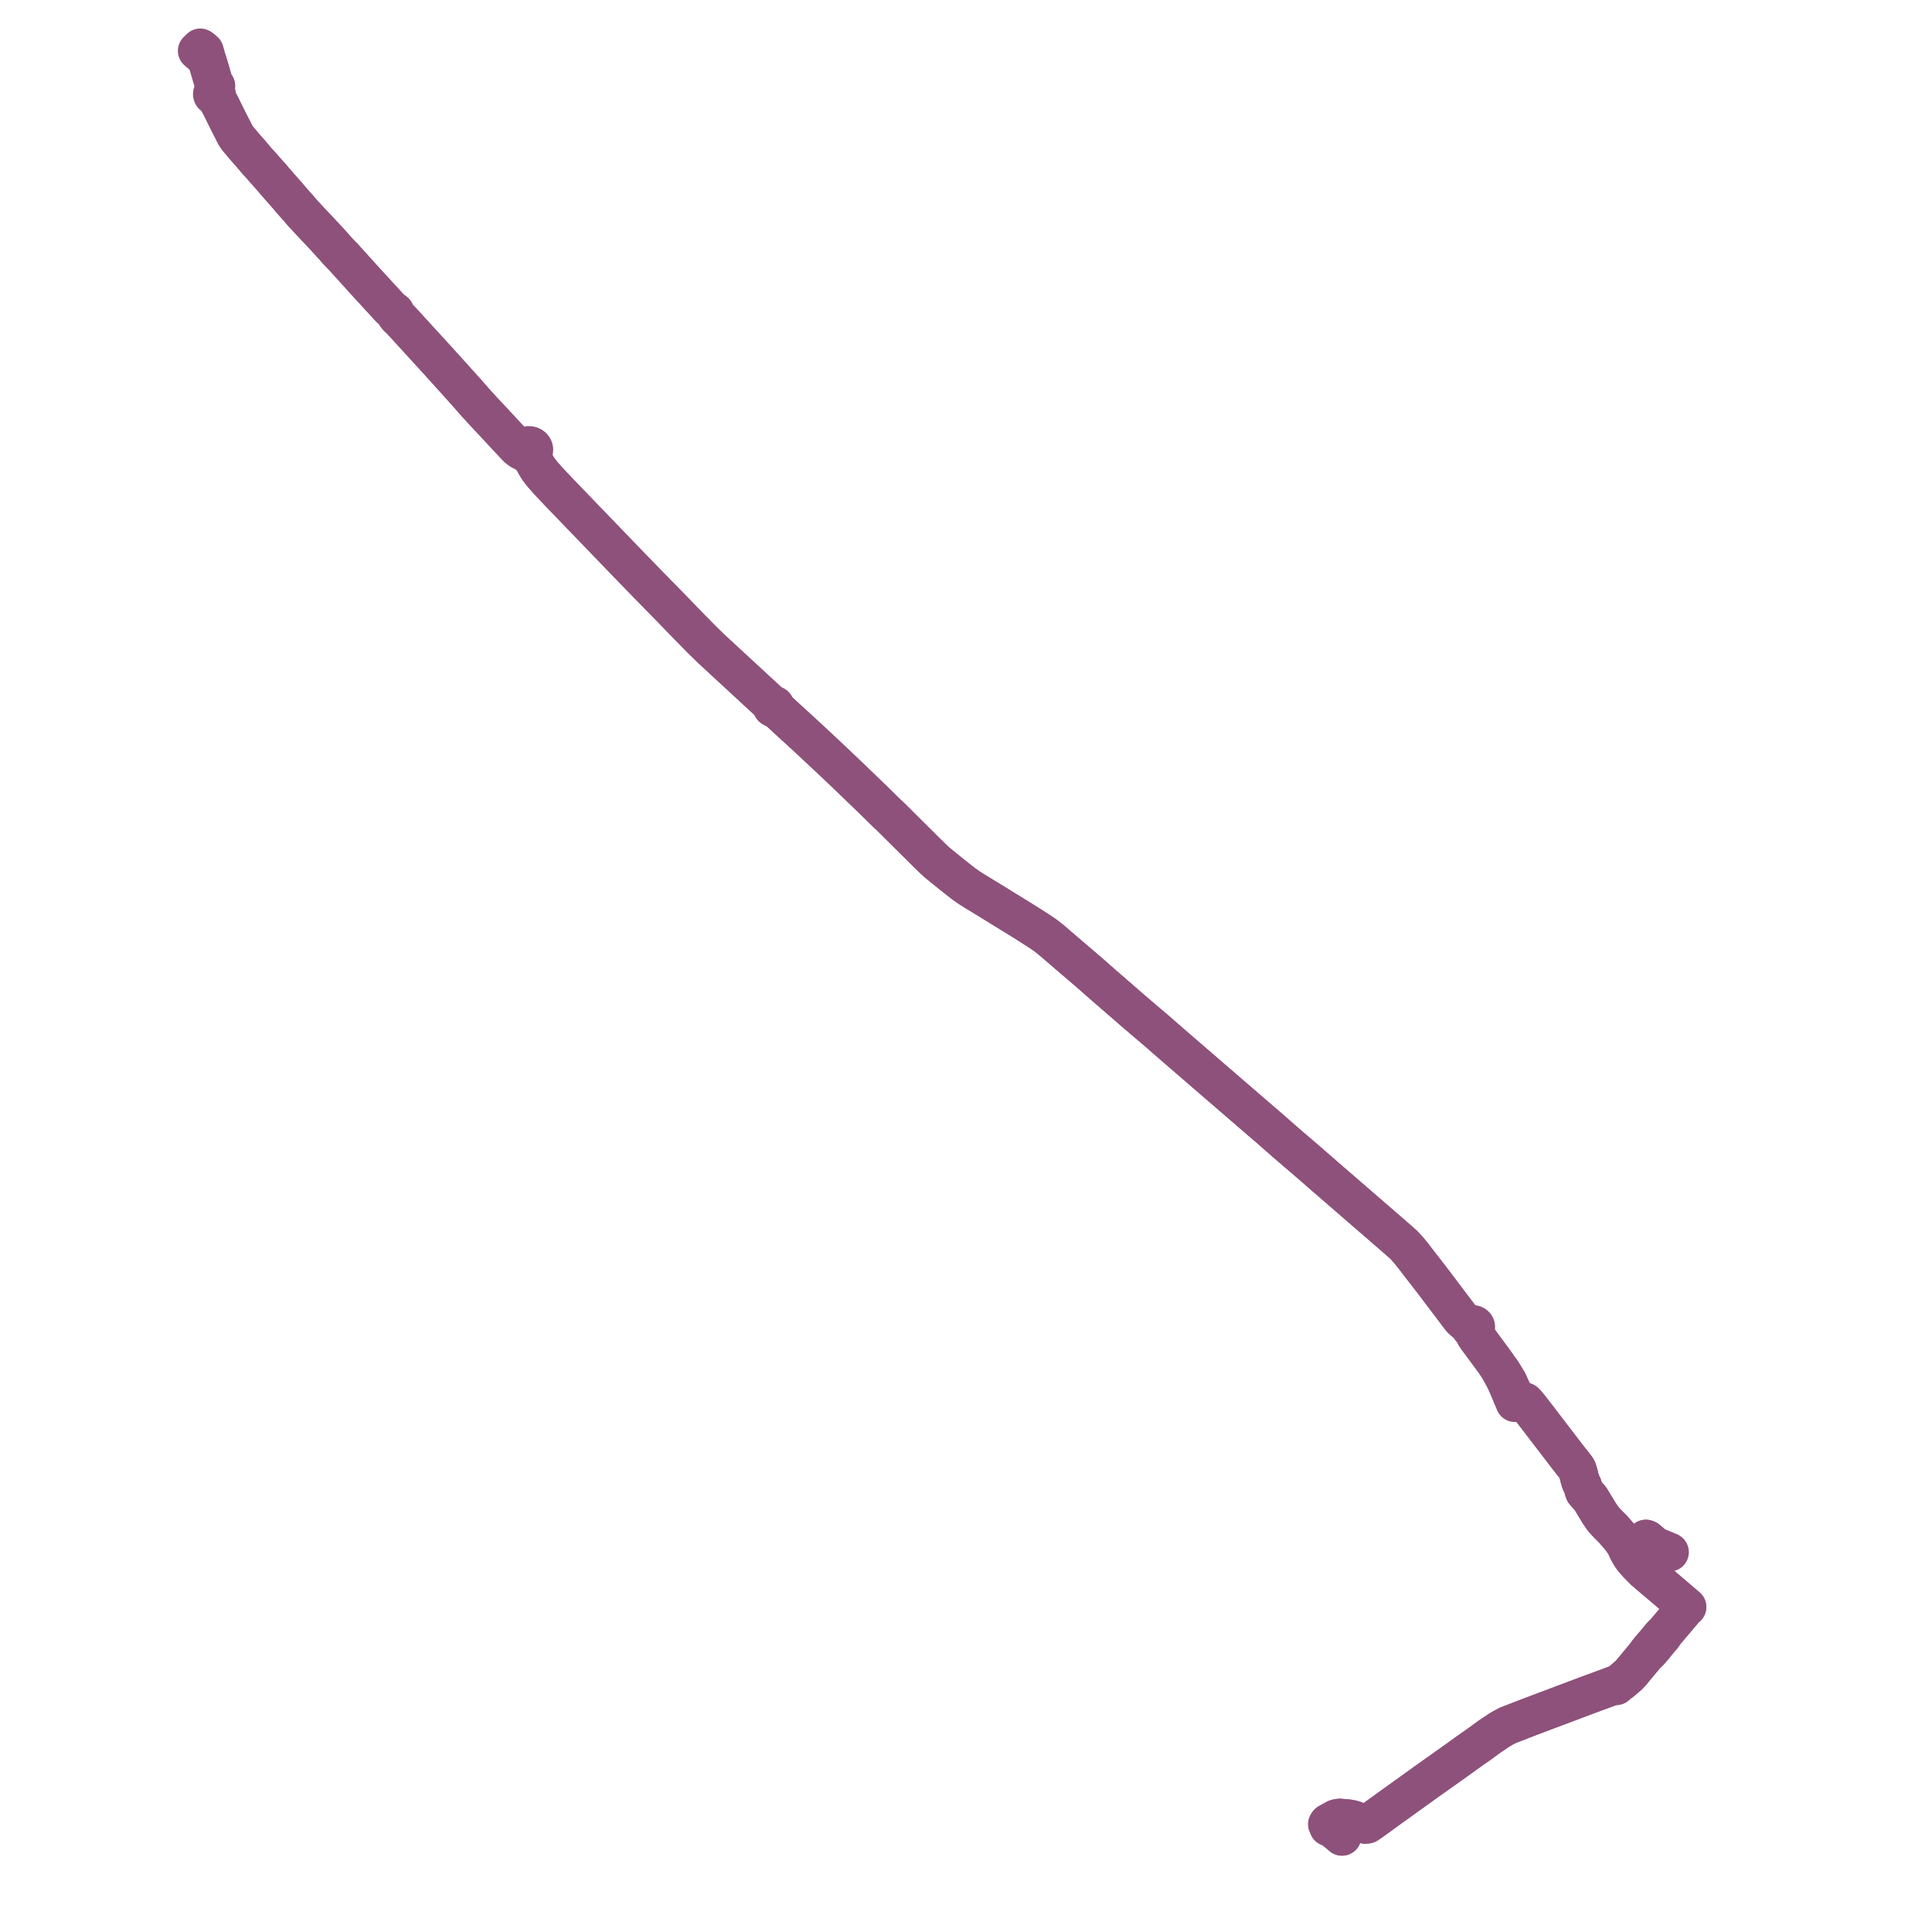     
<svg width="807.862" height="807.862" version="1.1"
     xmlns="http://www.w3.org/2000/svg">

  <title>Plan de ligne</title>
  <desc>Du 0000-00-00 au 9999-01-01</desc>

<path d='M 561.153 767.862 L 559.626 766.531 L 556.558 764.093 L 555.547 763.895 L 555.084 762.783 L 555.415 762.294 L 556.125 761.899 L 558.571 760.538 L 559.472 760.283 L 560.342 760.199 L 563.913 760.529 L 565.116 760.757 L 566.579 761.176 L 569.147 762.303 L 570.337 762.764 L 570.866 762.863 L 571.295 762.849 L 571.734 762.764 L 573.516 761.538 L 574.165 761.07 L 574.887 760.55 L 575.153 760.358 L 577.465 758.686 L 577.743 758.491 L 577.874 758.396 L 578.349 758.019 L 587.687 751.321 L 596.726 744.805 L 604.944 738.986 L 611.141 734.566 L 612.912 733.272 L 615.353 731.546 L 616.026 731.072 L 618.76 729.151 L 623.05 726.022 L 627.07 723.338 L 628.792 722.337 L 630.671 721.381 L 639.918 717.803 L 640.36 717.636 L 664.087 708.705 L 664.46 708.565 L 673.807 705.133 L 675.863 704.354 L 676.669 703.986 L 677.638 703.348 L 678.102 703.057 L 679.046 702.219 L 679.672 701.673 L 680.933 700.609 L 682.026 699.458 L 682.61 698.753 L 688.19 692.039 L 689.796 690.569 L 690.746 689.456 L 691.341 688.794 L 692.51 687.347 L 694.096 685.384 L 695.044 684.36 L 695.726 683.349 L 695.998 682.785 L 696.977 681.637 L 697.724 680.751 L 699.938 678.147 L 701.922 675.815 L 702.105 675.588 L 702.626 674.96 L 704.527 672.714 L 704.91 672.369 L 705.227 672.135 L 705.403 671.966 L 698.158 665.792 L 695.099 663.182 L 692.316 660.837 L 691.446 660.105 L 687.614 656.824 L 685.312 654.509 L 685.006 654.198 L 684.703 653.861 L 683.345 652.357 L 682.721 651.547 L 682.008 650.57 L 681.486 649.664 L 681.301 649.325 L 681.934 648.924 L 683.313 648.024 L 684.658 647.063 L 686.593 645.68 L 687.836 644.677 L 688.135 644.154 L 688.24 643.54 L 688.7 643.718 L 691.061 645.702 L 691.43 646.012 L 692.099 646.442 L 693.092 646.961 L 697.901 648.951 L 698.105 649.036 L 697.901 648.951 L 693.092 646.961 L 692.099 646.442 L 691.43 646.012 L 690.189 644.97 L 688.7 643.718 L 688.24 643.54 L 688.135 644.154 L 687.836 644.677 L 686.593 645.68 L 683.313 648.024 L 681.934 648.924 L 681.301 649.325 L 681.166 649.08 L 680.699 648.266 L 680.379 647.567 L 679.623 645.92 L 678.63 644.443 L 678.001 643.526 L 677.701 643.072 L 676.358 641.577 L 674.462 639.398 L 672.523 637.462 L 671.484 636.388 L 670.286 635.017 L 668.669 632.666 L 667.867 631.318 L 666.08 628.378 L 665.721 627.748 L 665.03 626.637 L 662.791 624.143 L 662.535 623.813 L 662.357 623.392 L 661.881 621.656 L 661.722 621.21 L 661.086 619.91 L 660.566 618.36 L 660.426 617.765 L 660.157 616.609 L 659.697 615.034 L 659.413 614.304 L 659.124 613.837 L 658.768 613.358 L 655.247 608.886 L 650.65 602.881 L 650.127 602.181 L 649.628 601.536 L 647.649 598.973 L 645.231 595.798 L 643.707 593.796 L 641.703 591.21 L 641.36 590.767 L 639.71 588.631 L 638.407 587.062 L 637.647 586.193 L 637.176 585.998 L 636.286 585.695 L 635.05 585.291 L 634.606 585.081 L 634.147 584.798 L 633.468 584.23 L 630.605 577.843 L 627.874 573.394 L 626.637 571.759 L 626.017 570.935 L 625.828 570.651 L 624.306 568.523 L 622.272 565.767 L 617.593 559.429 L 616.949 558.474 L 616.56 557.428 L 616.41 556.46 L 616.515 555.964 L 616.739 555.605 L 616.903 555.424 L 617.017 555.217 L 617.081 554.952 L 617.067 554.683 L 616.974 554.425 L 616.76 554.149 L 616.459 553.945 L 616.099 553.834 L 615.717 553.826 L 615.352 553.923 L 614.927 553.884 L 614.568 553.793 L 613.475 553.349 L 612.442 552.695 L 611.753 552.146 L 610.944 551.348 L 607.562 546.877 L 605.521 544.179 L 604.872 543.32 L 599.316 535.968 L 598.061 534.347 L 592.786 527.538 L 590.509 524.566 L 588.625 522.326 L 586.974 520.514 L 582.398 516.486 L 581.083 515.354 L 568.099 504.113 L 554.434 492.288 L 546.931 485.746 L 537.743 477.879 L 533.97 474.563 L 529.977 471.055 L 526.893 468.431 L 515.159 458.303 L 490.665 437.156 L 488.658 435.404 L 485.048 432.252 L 484.005 431.341 L 474.278 423.053 L 469.445 418.863 L 466.398 416.206 L 465.983 415.851 L 463.503 413.696 L 461.646 412.099 L 455.626 406.797 L 448.199 400.45 L 445.157 397.837 L 444.763 397.499 L 439.69 393.14 L 438.494 392.182 L 436.94 390.98 L 434.9 389.588 L 434.166 389.117 L 428.745 385.651 L 417.589 378.771 L 417.277 378.576 L 416.611 378.162 L 410.969 374.701 L 407.423 372.551 L 405.325 371.212 L 403.001 369.592 L 400.188 367.386 L 397.65 365.361 L 394.291 362.655 L 391.915 360.708 L 390.411 359.34 L 387.315 356.325 L 381.067 350.123 L 377.499 346.576 L 372.238 341.347 L 371.061 340.26 L 366.094 335.389 L 360.511 329.995 L 355.009 324.706 L 348.793 318.783 L 341.893 312.317 L 335.935 306.772 L 331.256 302.499 L 328.992 300.433 L 324.66 296.445 L 324.347 296.012 L 324.249 295.841 L 324.187 295.654 L 324.224 295.493 L 324.213 295.329 L 324.153 295.173 L 324.042 295.028 L 323.89 294.914 L 323.709 294.84 L 323.475 294.812 L 322.969 294.706 L 322.528 294.519 L 321.089 293.127 L 317.288 289.636 L 314.676 287.223 L 297.074 270.967 L 293.326 267.293 L 288.289 262.172 L 283.114 256.806 L 273.013 246.479 L 264.202 237.428 L 233.918 206.01 L 229.261 201.082 L 227.502 199.074 L 226.545 197.969 L 225.211 196.201 L 224.389 194.926 L 223.464 193.288 L 222.829 192.078 L 222.636 190.979 L 222.524 190.422 L 222.473 189.992 L 222.541 189.652 L 222.781 189.204 L 223.036 188.851 L 223.192 188.457 L 223.241 188.043 L 223.18 187.629 L 223.012 187.239 L 222.747 186.892 L 222.398 186.608 L 221.983 186.4 L 221.525 186.279 L 221.13 186.251 L 220.758 186.285 L 220.399 186.376 L 220.064 186.522 L 219.765 186.717 L 219.511 186.955 L 219.421 187.065 L 218.856 187.385 L 218.369 187.567 L 217.924 187.656 L 217.396 187.612 L 216.54 187.338 L 216.015 186.835 L 215.005 185.782 L 206.931 177.109 L 203.003 172.907 L 201.804 171.625 L 198.252 167.722 L 195.759 164.835 L 192.87 161.627 L 188.571 156.854 L 185.445 153.389 L 182.183 149.792 L 176.243 143.293 L 169.126 135.49 L 167.754 134.012 L 167.1 133.357 L 166.463 132.807 L 165.844 132.095 L 165.504 131.571 L 165.244 131.084 L 165.252 130.812 L 165.187 130.605 L 165.017 130.367 L 164.793 130.204 L 164.452 130.093 L 163.926 129.607 L 163.612 129.306 L 162.886 128.634 L 157.205 122.436 L 154.791 119.805 L 154.05 118.997 L 152.559 117.372 L 151.303 115.98 L 147.003 111.214 L 146.137 110.282 L 145.105 109.13 L 144.447 108.412 L 143.838 107.708 L 142.767 106.634 L 141.372 105.165 L 137.486 100.797 L 136.863 100.165 L 135.829 99.02 L 133.59 96.62 L 133.005 96.002 L 131.795 94.746 L 131.392 94.309 L 130.578 93.429 L 130.067 92.888 L 126.432 88.984 L 124.52 86.724 L 122.903 84.927 L 122.396 84.356 L 122.137 84.044 L 121.9 83.798 L 119.644 81.141 L 119.005 80.432 L 116.164 77.197 L 115.879 76.884 L 115.776 76.762 L 114.812 75.628 L 113.999 74.675 L 113.317 73.878 L 112.22 72.656 L 110.857 71.125 L 109.53 69.585 L 107.736 67.621 L 107.135 66.947 L 106.331 65.979 L 104.622 63.986 L 103.602 62.814 L 103.272 62.442 L 102.953 62.089 L 102.723 61.823 L 102.515 61.589 L 102.023 61.037 L 101.655 60.571 L 99.353 57.84 L 98.849 57.136 L 98.373 56.378 L 98.337 56.305 L 97.316 54.267 L 95.277 50.285 L 92.502 44.643 L 92.104 43.882 L 91.678 43.05 L 91.189 42.178 L 90.514 40.573 L 90.399 40.182 L 90.389 39.798 L 90.469 39.655 L 90.514 39.5 L 90.508 39.259 L 90.416 39.031 L 90.246 38.84 L 90.016 38.706 L 89.748 38.641 L 89.809 38.385 L 89.85 38.01 L 89.972 37.346 L 90.237 35.91 L 89.835 35.836 L 89.688 35.701 L 89.431 34.926 L 88.218 30.771 L 87.319 27.688 L 87.116 27.006 L 86.999 26.621 L 86.359 24.681 L 85.934 22.981 L 85.493 21.383 L 84.378 20.498' fill='transparent' stroke='#8e517b' stroke-linecap='round' stroke-linejoin='round' stroke-width='16.157'/><path d='M 84.39 20.508 L 83.75 20 L 82.459 21.256 L 83.146 21.834 L 84.977 23.376 L 85.891 24.276 L 86.359 24.681 L 86.632 25.509 L 86.999 26.621 L 87.116 27.006 L 87.319 27.688 L 89.431 34.926 L 89.688 35.701 L 89.835 35.836 L 90.237 35.91 L 89.85 38.01 L 89.809 38.385 L 89.748 38.641 L 89.493 38.649 L 89.251 38.722 L 89.044 38.852 L 88.856 39.073 L 88.805 39.221 L 88.783 39.426 L 88.825 39.629 L 88.928 39.814 L 89.085 39.969 L 89.284 40.081 L 89.509 40.142 L 89.954 40.716 L 91.189 42.178 L 91.678 43.05 L 92.104 43.882 L 92.502 44.643 L 94.192 48.078 L 95.277 50.285 L 97.316 54.267 L 98.337 56.305 L 98.373 56.378 L 98.849 57.136 L 99.353 57.84 L 101.655 60.571 L 102.023 61.037 L 102.515 61.589 L 102.723 61.823 L 102.953 62.089 L 103.272 62.442 L 103.602 62.814 L 104.622 63.986 L 106.331 65.979 L 107.135 66.947 L 107.736 67.621 L 109.53 69.585 L 110.857 71.125 L 112.22 72.656 L 113.317 73.878 L 113.999 74.675 L 114.812 75.628 L 115.776 76.762 L 115.879 76.884 L 116.164 77.197 L 119.005 80.432 L 119.644 81.141 L 121.9 83.798 L 122.137 84.044 L 122.396 84.356 L 122.903 84.927 L 124.52 86.724 L 126.432 88.984 L 130.067 92.888 L 130.578 93.429 L 131.392 94.309 L 131.795 94.746 L 133.005 96.002 L 133.59 96.62 L 135.829 99.02 L 136.863 100.165 L 137.486 100.797 L 141.372 105.165 L 142.767 106.634 L 143.838 107.708 L 144.447 108.412 L 145.105 109.13 L 146.137 110.282 L 147.003 111.214 L 152.559 117.372 L 154.05 118.997 L 154.791 119.805 L 157.205 122.436 L 162.886 128.634 L 163.612 129.306 L 163.926 129.607 L 164.452 130.093 L 164.793 130.204 L 165.017 130.367 L 165.187 130.605 L 165.252 130.812 L 165.244 131.084 L 165.504 131.571 L 165.844 132.095 L 166.463 132.807 L 167.1 133.357 L 167.754 134.012 L 169.126 135.49 L 176.243 143.293 L 178.001 145.217 L 182.183 149.792 L 185.445 153.389 L 188.571 156.854 L 192.87 161.627 L 195.759 164.835 L 198.252 167.722 L 201.804 171.625 L 206.931 177.109 L 215.005 185.782 L 216.015 186.835 L 216.54 187.338 L 217.381 188.034 L 217.888 188.41 L 218.81 188.837 L 219.389 189.025 L 219.554 189.224 L 219.747 189.401 L 219.966 189.554 L 220.206 189.681 L 220.464 189.778 L 220.734 189.844 L 221.425 190.232 L 221.842 190.671 L 222.829 192.078 L 223.464 193.288 L 224.389 194.926 L 225.211 196.201 L 226.545 197.969 L 227.502 199.074 L 229.261 201.082 L 233.918 206.01 L 264.202 237.428 L 273.013 246.479 L 283.114 256.806 L 288.289 262.172 L 293.326 267.293 L 297.074 270.967 L 317.288 289.636 L 321.089 293.127 L 322.528 294.519 L 322.729 294.915 L 322.769 295.118 L 322.775 295.321 L 322.767 295.541 L 322.843 295.746 L 322.993 295.918 L 323.199 296.036 L 323.437 296.088 L 323.679 296.068 L 324.137 296.221 L 324.66 296.445 L 328.992 300.433 L 331.256 302.499 L 335.935 306.772 L 341.893 312.317 L 345.467 315.666 L 348.793 318.783 L 355.009 324.706 L 360.511 329.995 L 366.094 335.389 L 371.061 340.26 L 372.238 341.347 L 377.499 346.576 L 381.067 350.123 L 387.315 356.325 L 390.411 359.34 L 391.915 360.708 L 394.291 362.655 L 397.65 365.361 L 400.188 367.386 L 403.001 369.592 L 405.325 371.212 L 407.423 372.551 L 410.969 374.701 L 416.611 378.162 L 417.277 378.576 L 417.589 378.771 L 428.745 385.651 L 434.166 389.117 L 434.9 389.588 L 436.94 390.98 L 438.494 392.182 L 439.69 393.14 L 444.763 397.499 L 445.157 397.837 L 448.199 400.45 L 455.626 406.797 L 461.646 412.099 L 463.503 413.696 L 465.983 415.851 L 466.398 416.206 L 469.445 418.863 L 474.278 423.053 L 484.005 431.341 L 485.048 432.252 L 488.658 435.404 L 490.665 437.156 L 515.159 458.303 L 526.893 468.431 L 529.977 471.055 L 533.644 474.277 L 537.743 477.879 L 546.931 485.746 L 554.434 492.288 L 568.099 504.113 L 581.083 515.354 L 582.398 516.486 L 586.974 520.514 L 588.625 522.326 L 590.509 524.566 L 592.786 527.538 L 598.061 534.347 L 599.316 535.968 L 604.872 543.32 L 605.521 544.179 L 609.955 550.04 L 610.944 551.348 L 611.753 552.146 L 612.442 552.695 L 613.475 553.349 L 614.029 553.767 L 614.358 554.146 L 614.693 554.696 L 614.684 554.982 L 614.764 555.258 L 614.925 555.506 L 615.157 555.707 L 615.442 555.846 L 615.759 555.913 L 616.066 556.303 L 616.56 557.428 L 616.949 558.474 L 617.593 559.429 L 621.002 564.047 L 622.272 565.767 L 624.306 568.523 L 625.828 570.651 L 626.017 570.935 L 626.569 571.899 L 626.945 572.556 L 628.084 574.597 L 629.401 577.079 L 630.3 579.069 L 630.657 579.9 L 632.085 583.274 L 633.467 586.539 L 634.196 586.523 L 636.365 586.521 L 637.116 586.636 L 637.535 586.718 L 638.407 587.062 L 639.71 588.631 L 641.36 590.767 L 641.703 591.21 L 642.542 592.292 L 643.707 593.796 L 645.231 595.798 L 647.649 598.973 L 649.628 601.536 L 650.127 602.181 L 650.65 602.881 L 655.247 608.886 L 658.768 613.358 L 659.124 613.837 L 659.413 614.304 L 659.697 615.034 L 660.157 616.609 L 660.426 617.765 L 660.566 618.36 L 661.086 619.91 L 661.722 621.21 L 661.881 621.656 L 662.357 623.392 L 662.535 623.813 L 662.791 624.143 L 665.03 626.637 L 665.721 627.748 L 666.08 628.378 L 667.867 631.318 L 668.669 632.666 L 670.286 635.017 L 671.484 636.388 L 672.523 637.462 L 674.462 639.398 L 676.358 641.577 L 677.701 643.072 L 678.001 643.526 L 678.63 644.443 L 679.623 645.92 L 680.699 648.266 L 681.166 649.08 L 681.301 649.325 L 681.934 648.924 L 683.313 648.024 L 684.236 647.365 L 686.593 645.68 L 687.836 644.677 L 688.135 644.154 L 688.24 643.54 L 688.7 643.718 L 691.43 646.012 L 692.099 646.442 L 693.092 646.961 L 697.901 648.951 L 693.092 646.961 L 692.099 646.442 L 691.43 646.012 L 688.7 643.718 L 688.24 643.54 L 688.135 644.154 L 687.836 644.677 L 686.593 645.68 L 685.955 646.136 L 683.313 648.024 L 681.934 648.924 L 681.301 649.325 L 681.486 649.664 L 682.008 650.57 L 682.721 651.547 L 683.345 652.357 L 684.703 653.861 L 685.006 654.198 L 685.312 654.509 L 687.614 656.824 L 691.446 660.105 L 692.316 660.837 L 695.099 663.182 L 698.158 665.792 L 705.403 671.966 L 705.227 672.135 L 704.91 672.369 L 704.527 672.714 L 702.626 674.96 L 702.105 675.588 L 701.922 675.815 L 701.196 676.668 L 697.724 680.751 L 696.977 681.637 L 695.998 682.785 L 695.033 683.628 L 694.427 684.299 L 694.049 684.755 L 692.196 687.004 L 691.808 687.474 L 690.03 689.485 L 688.822 691.017 L 688.19 692.039 L 682.61 698.753 L 682.026 699.458 L 680.933 700.609 L 679.672 701.673 L 679.046 702.219 L 678.102 703.057 L 677.638 703.348 L 676.669 703.986 L 675.863 704.354 L 675.977 704.674 L 675.8 704.934 L 675.977 704.674 L 675.863 704.354 L 673.807 705.133 L 664.46 708.565 L 664.087 708.705 L 640.36 717.636 L 639.918 717.803 L 630.671 721.381 L 628.792 722.337 L 627.07 723.338 L 623.05 726.022 L 618.76 729.151 L 616.026 731.072 L 615.353 731.546 L 612.912 733.272 L 611.141 734.566 L 604.944 738.986 L 596.726 744.805 L 593.104 747.416 L 587.687 751.321 L 578.349 758.019 L 577.874 758.396 L 577.743 758.491 L 577.465 758.686 L 575.153 760.358 L 574.887 760.55 L 573.516 761.538 L 571.734 762.764 L 571.295 762.849 L 570.866 762.863 L 570.337 762.764 L 569.147 762.303 L 566.579 761.176 L 565.116 760.757 L 563.913 760.529 L 560.342 760.199 L 559.472 760.283 L 558.571 760.538 L 555.415 762.294 L 555.084 762.783 L 555.547 763.895 L 556.558 764.093 L 557.672 764.978 L 559.626 766.531 L 561.153 767.862' fill='transparent' stroke='#8e517b' stroke-linecap='round' stroke-linejoin='round' stroke-width='16.157'/>
</svg>
